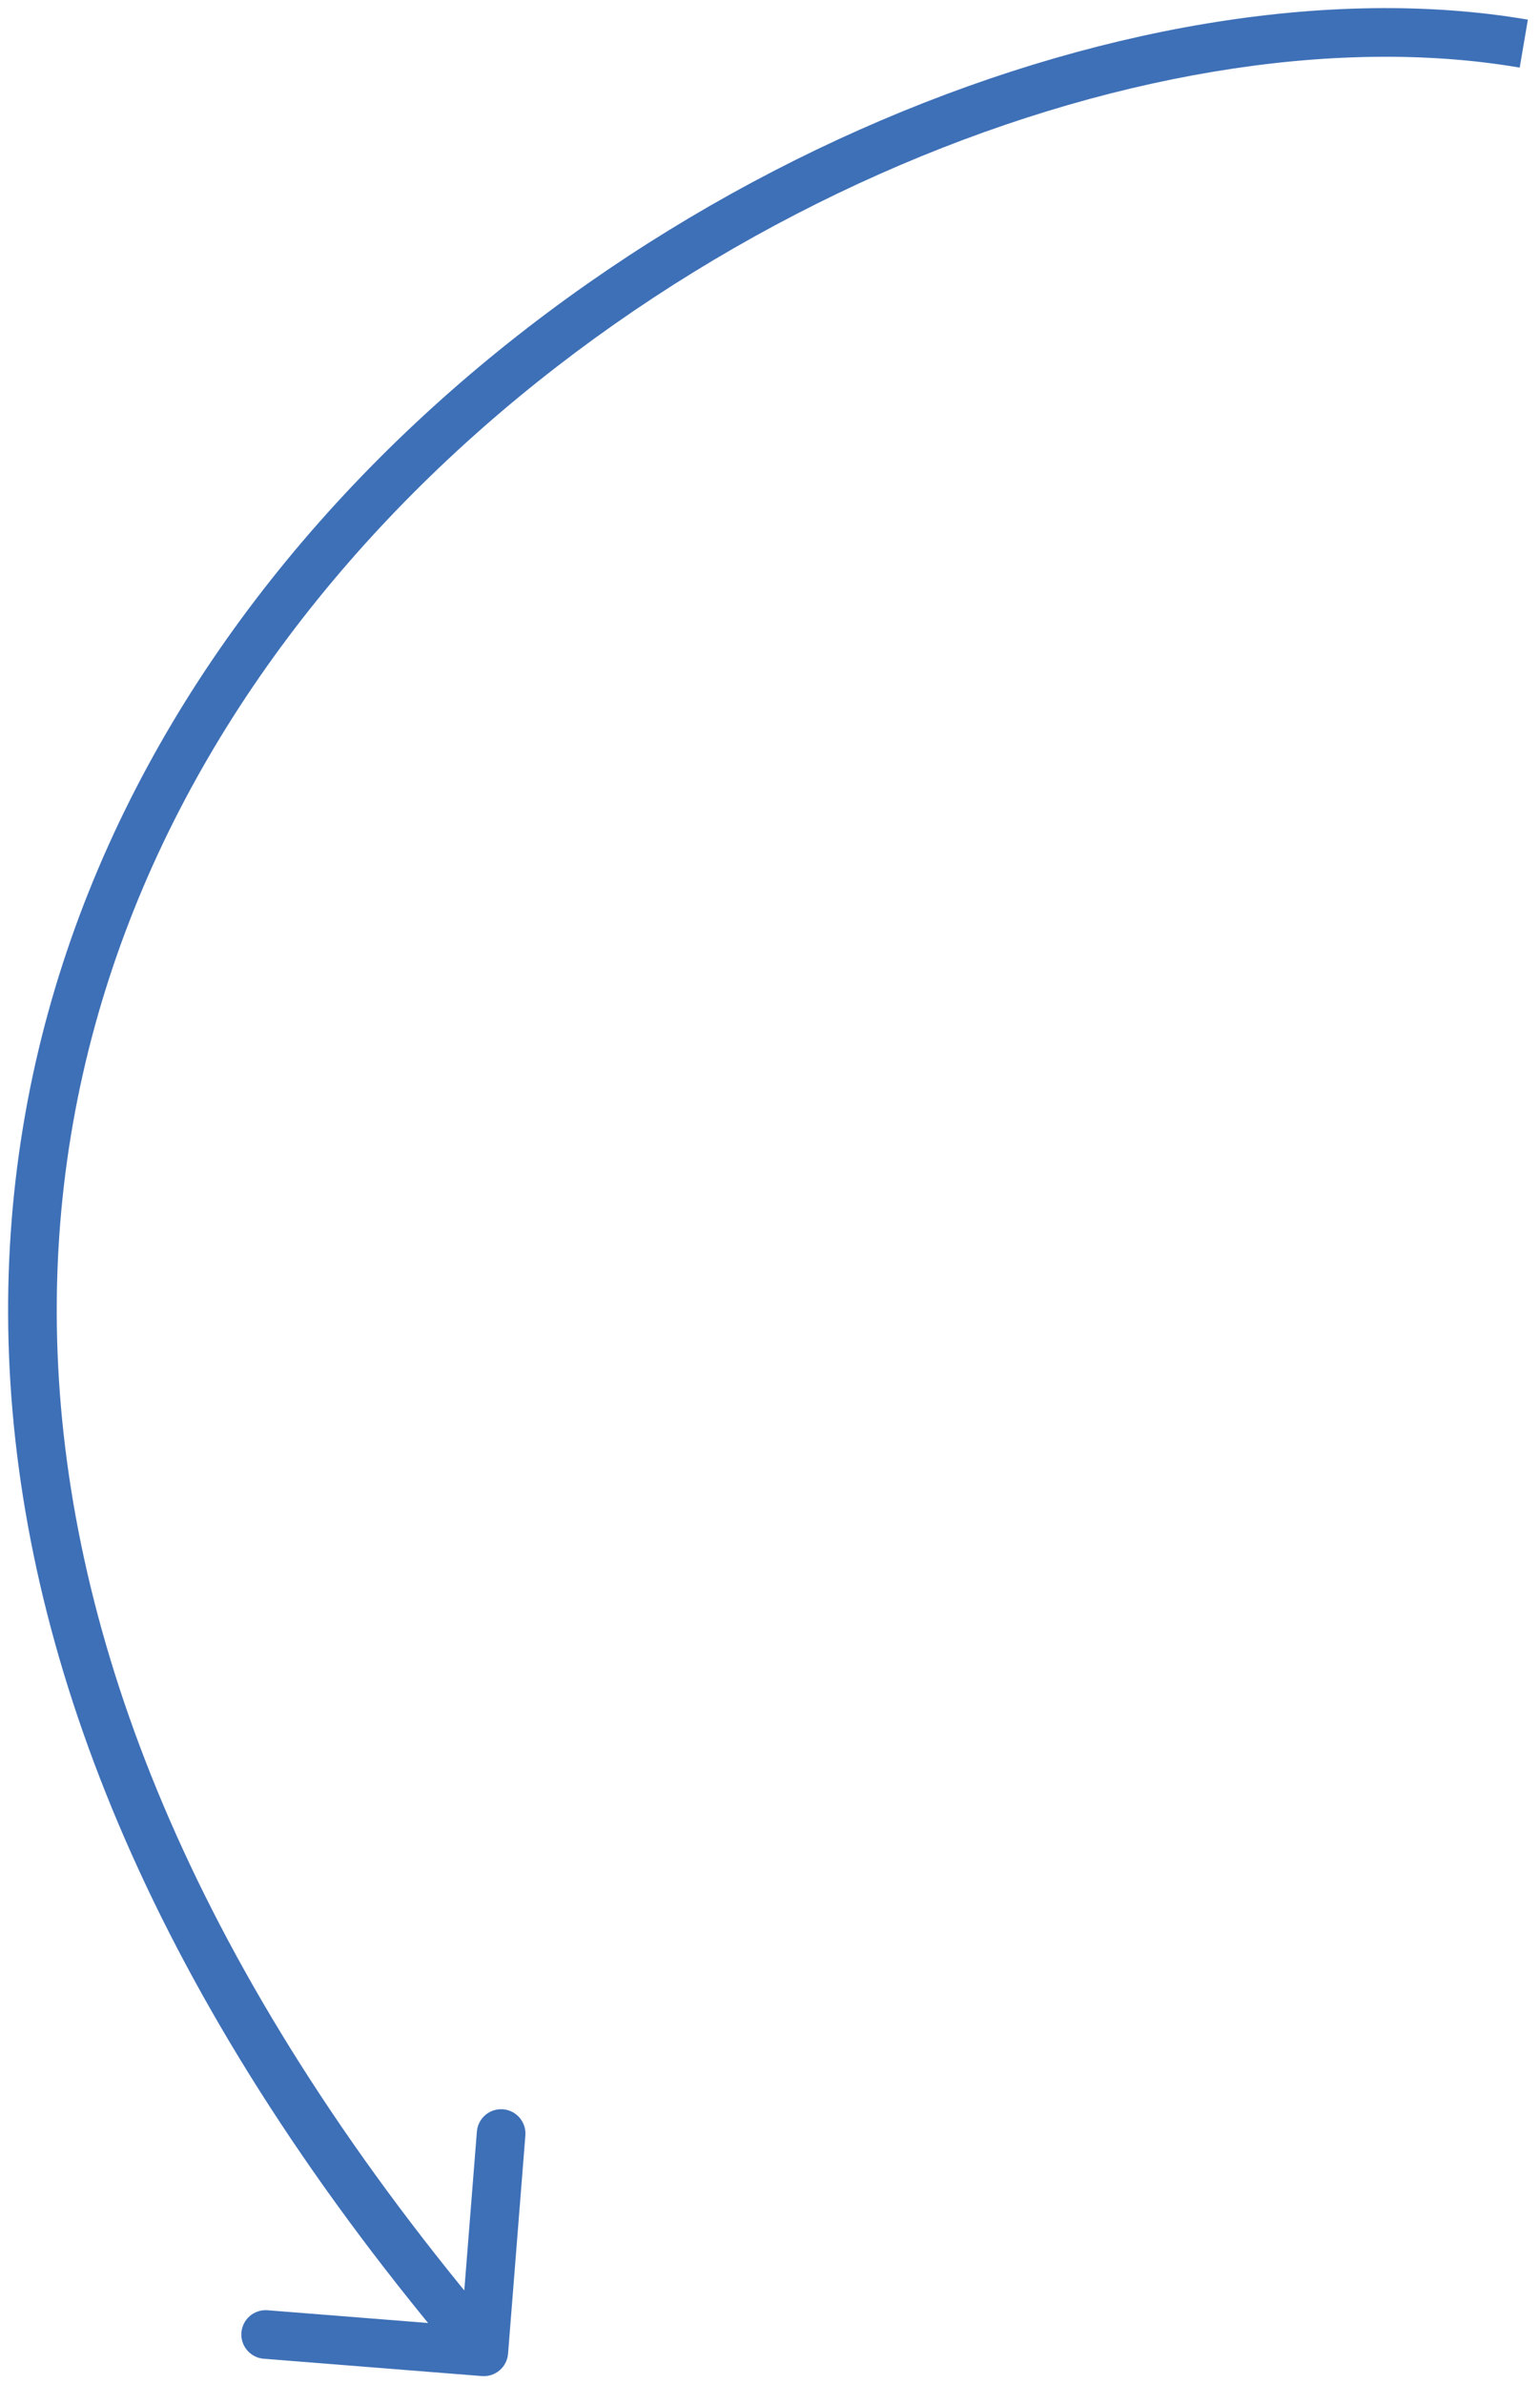 <svg width="95" height="147" viewBox="0 0 95 147" fill="none" xmlns="http://www.w3.org/2000/svg">
<path d="M29.727 146.495C30.552 146.561 31.275 145.945 31.341 145.119L32.409 131.661C32.474 130.835 31.858 130.113 31.032 130.047C30.206 129.981 29.484 130.598 29.418 131.424L28.469 143.386L16.506 142.437C15.681 142.371 14.958 142.987 14.892 143.813C14.827 144.639 15.443 145.362 16.269 145.427L29.727 146.495ZM94.252 1.211C82.035 -0.875 67.195 1.7 53.019 8.001C38.827 14.309 25.17 24.408 15.338 37.537C5.495 50.68 -0.521 66.875 0.644 85.3C1.808 103.717 10.138 124.206 28.704 145.973L30.987 144.027C12.735 122.628 4.752 102.734 3.638 85.111C2.524 67.494 8.262 51.99 17.739 39.335C27.226 26.666 40.453 16.869 54.238 10.742C68.039 4.607 82.27 2.208 93.748 4.168L94.252 1.211Z" fill="#3E70B7"/>
</svg>
